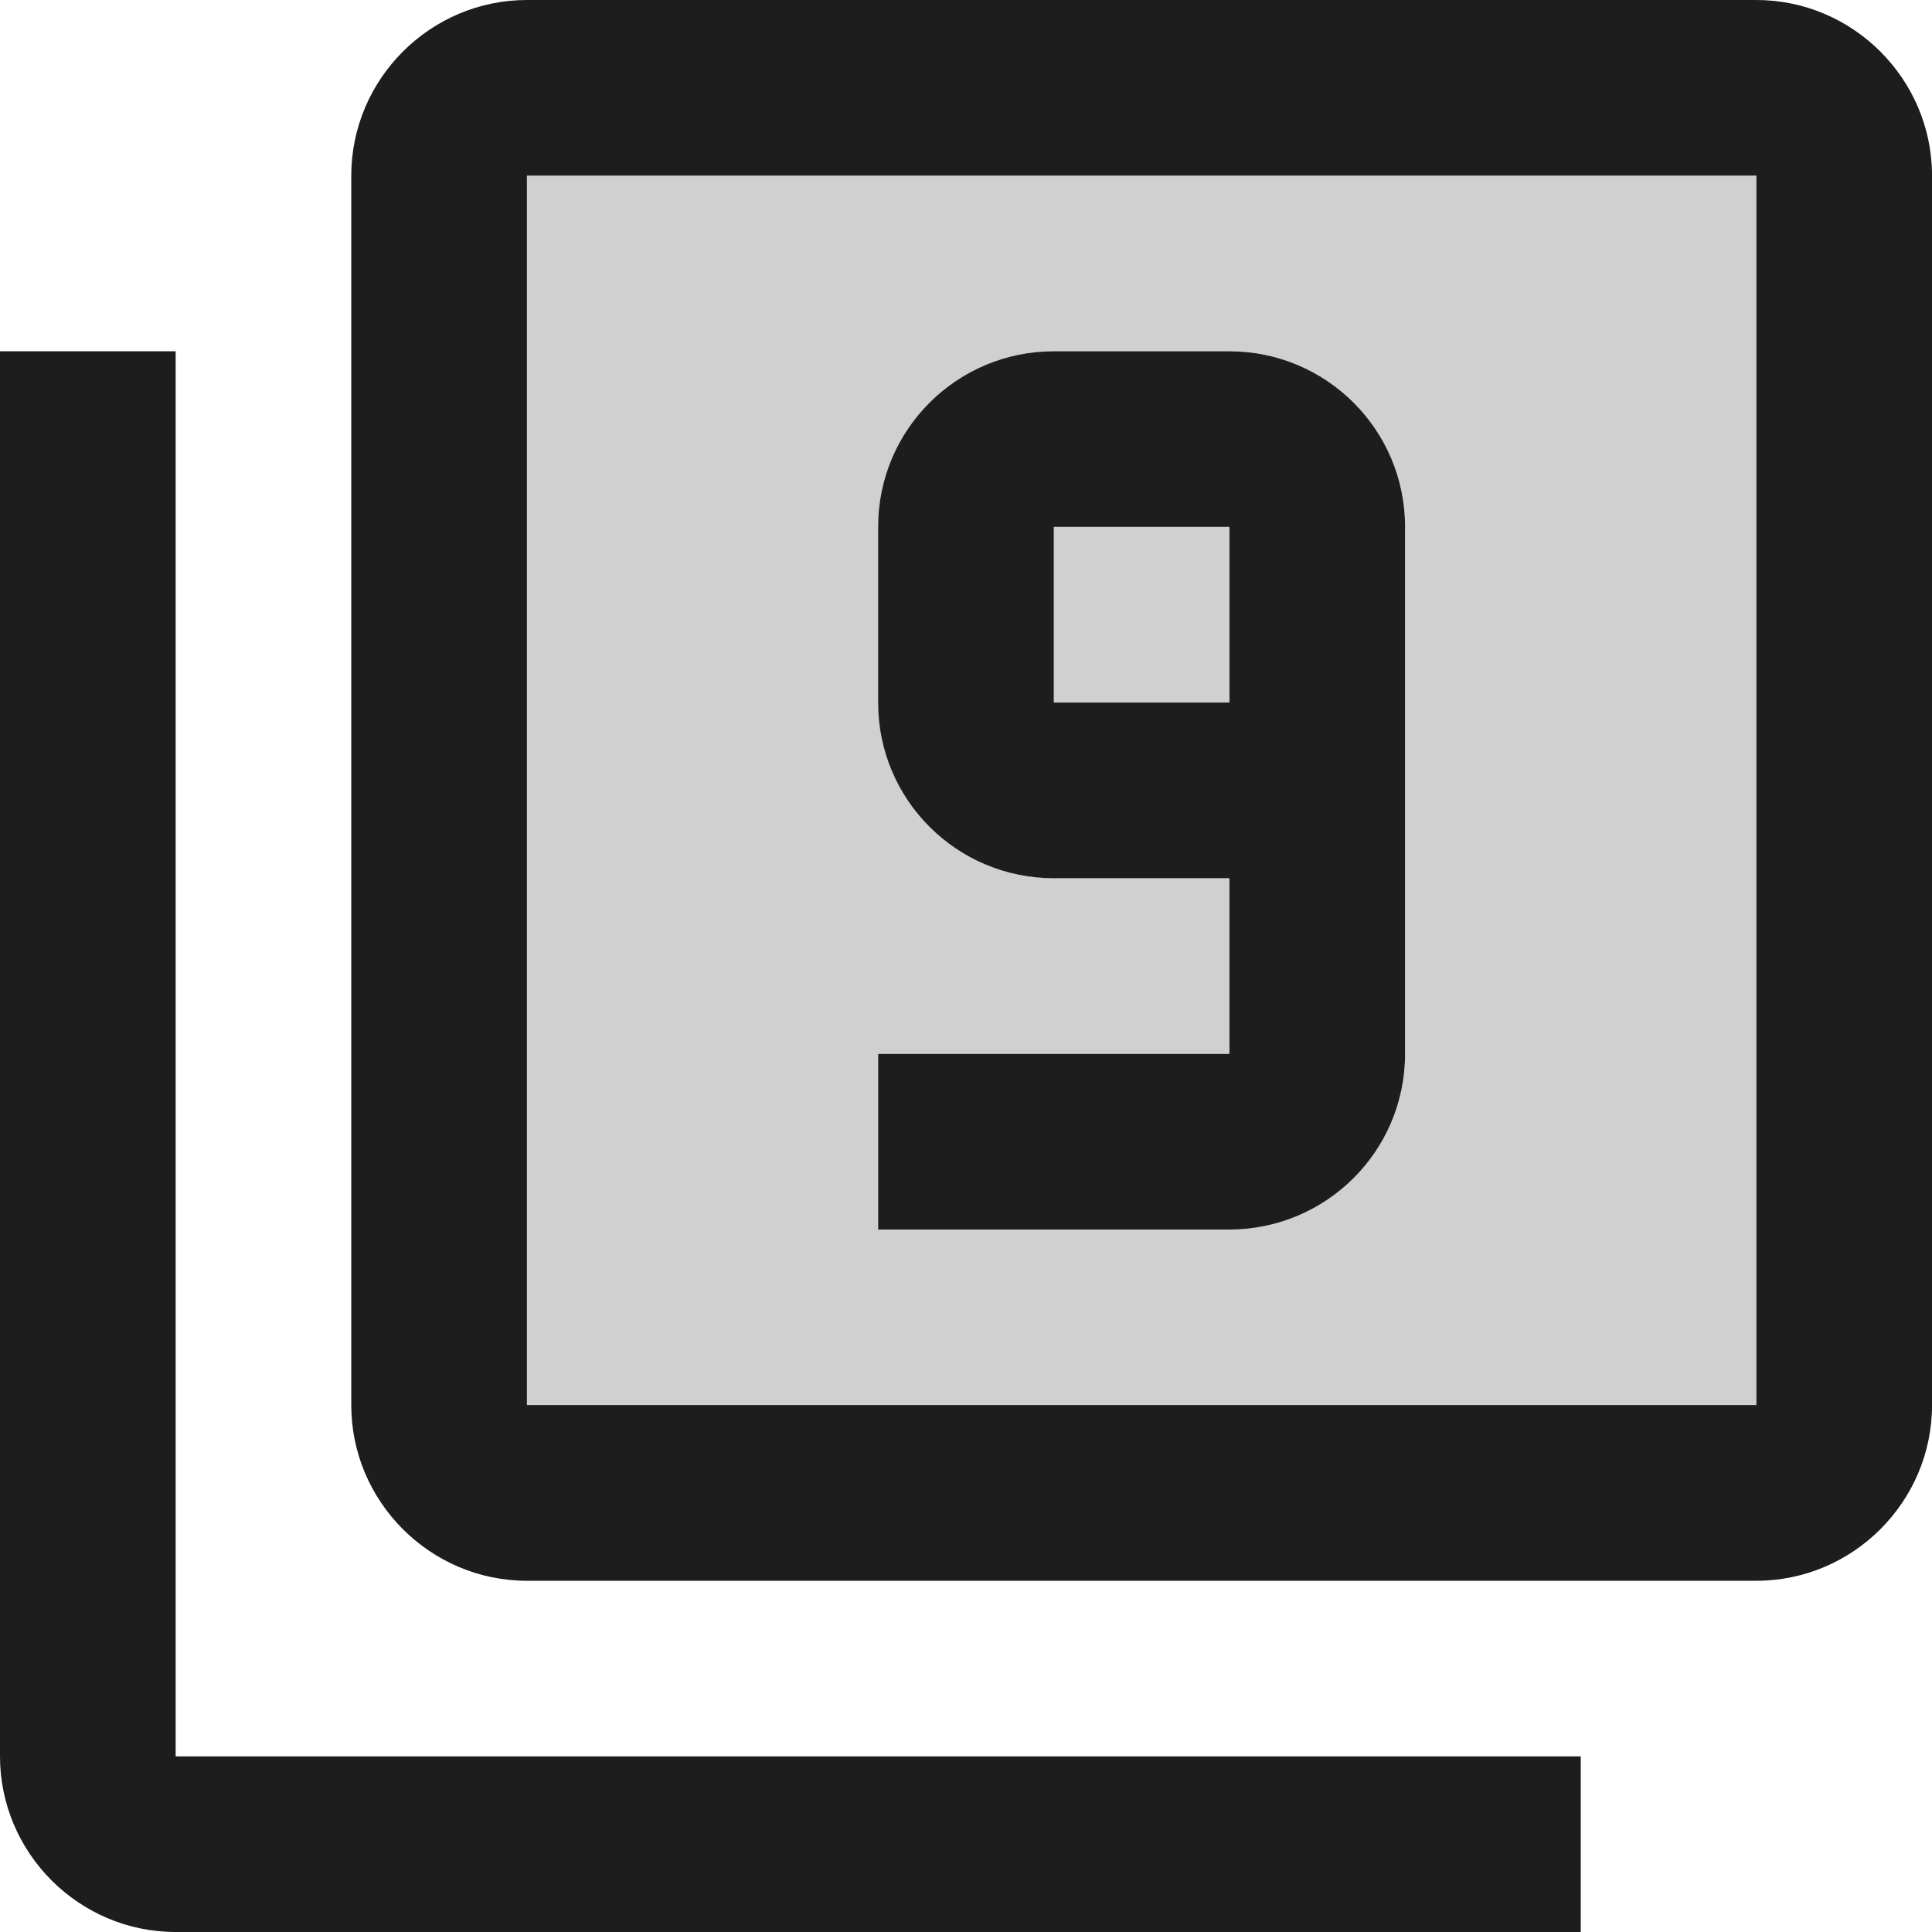 <?xml version="1.0" encoding="utf-8"?>
<!-- Generator: Adobe Illustrator 24.1.1, SVG Export Plug-In . SVG Version: 6.00 Build 0)  -->
<svg version="1.1" id="Layer_1" xmlns="http://www.w3.org/2000/svg" xmlns:xlink="http://www.w3.org/1999/xlink" x="0px" y="0px"
	 viewBox="0 0 512 512" style="enable-background:new 0 0 512 512;" xml:space="preserve">
<style type="text/css">
	.st0{fill-rule:evenodd;clip-rule:evenodd;fill:#D0D0D0;}
	.st1{fill-rule:evenodd;clip-rule:evenodd;fill:#1D1D1D;}
</style>
<g>
	<path class="st0" d="M279.27,139.64h46.55v46.55h-46.55V139.64z M139.64,372.36h325.82V46.55H139.64V372.36z M232.73,279.27h93.09
		v-46.55h-46.55c-25.61,0-46.55-20.7-46.55-46.55v-46.55c0-25.84,20.93-46.55,46.55-46.55h46.55c25.59,0,46.55,20.7,46.55,46.55
		v139.64c0,25.84-20.95,46.55-46.55,46.55h-93.09V279.27z"/>
	<path class="st1" d="M465.45,0H139.64c-25.61,0-46.55,20.95-46.55,46.55v325.82c0,25.59,20.93,46.55,46.55,46.55h325.82
		c25.59,0,46.55-20.95,46.55-46.55V46.55C512,20.95,491.05,0,465.45,0z M465.45,372.36H139.64V46.55h325.82V372.36z M46.55,512
		h372.36v-46.55H46.55V93.09H0v372.36C0,491.05,20.93,512,46.55,512z M372.36,279.27V139.64c0-25.84-20.95-46.55-46.55-46.55h-46.55
		c-25.61,0-46.55,20.7-46.55,46.55v46.55c0,25.84,20.93,46.55,46.55,46.55h46.55v46.55h-93.09v46.55h93.09
		C351.41,325.82,372.36,305.11,372.36,279.27z M279.27,186.18v-46.55h46.55v46.55H279.27z"/>
</g>
</svg>
